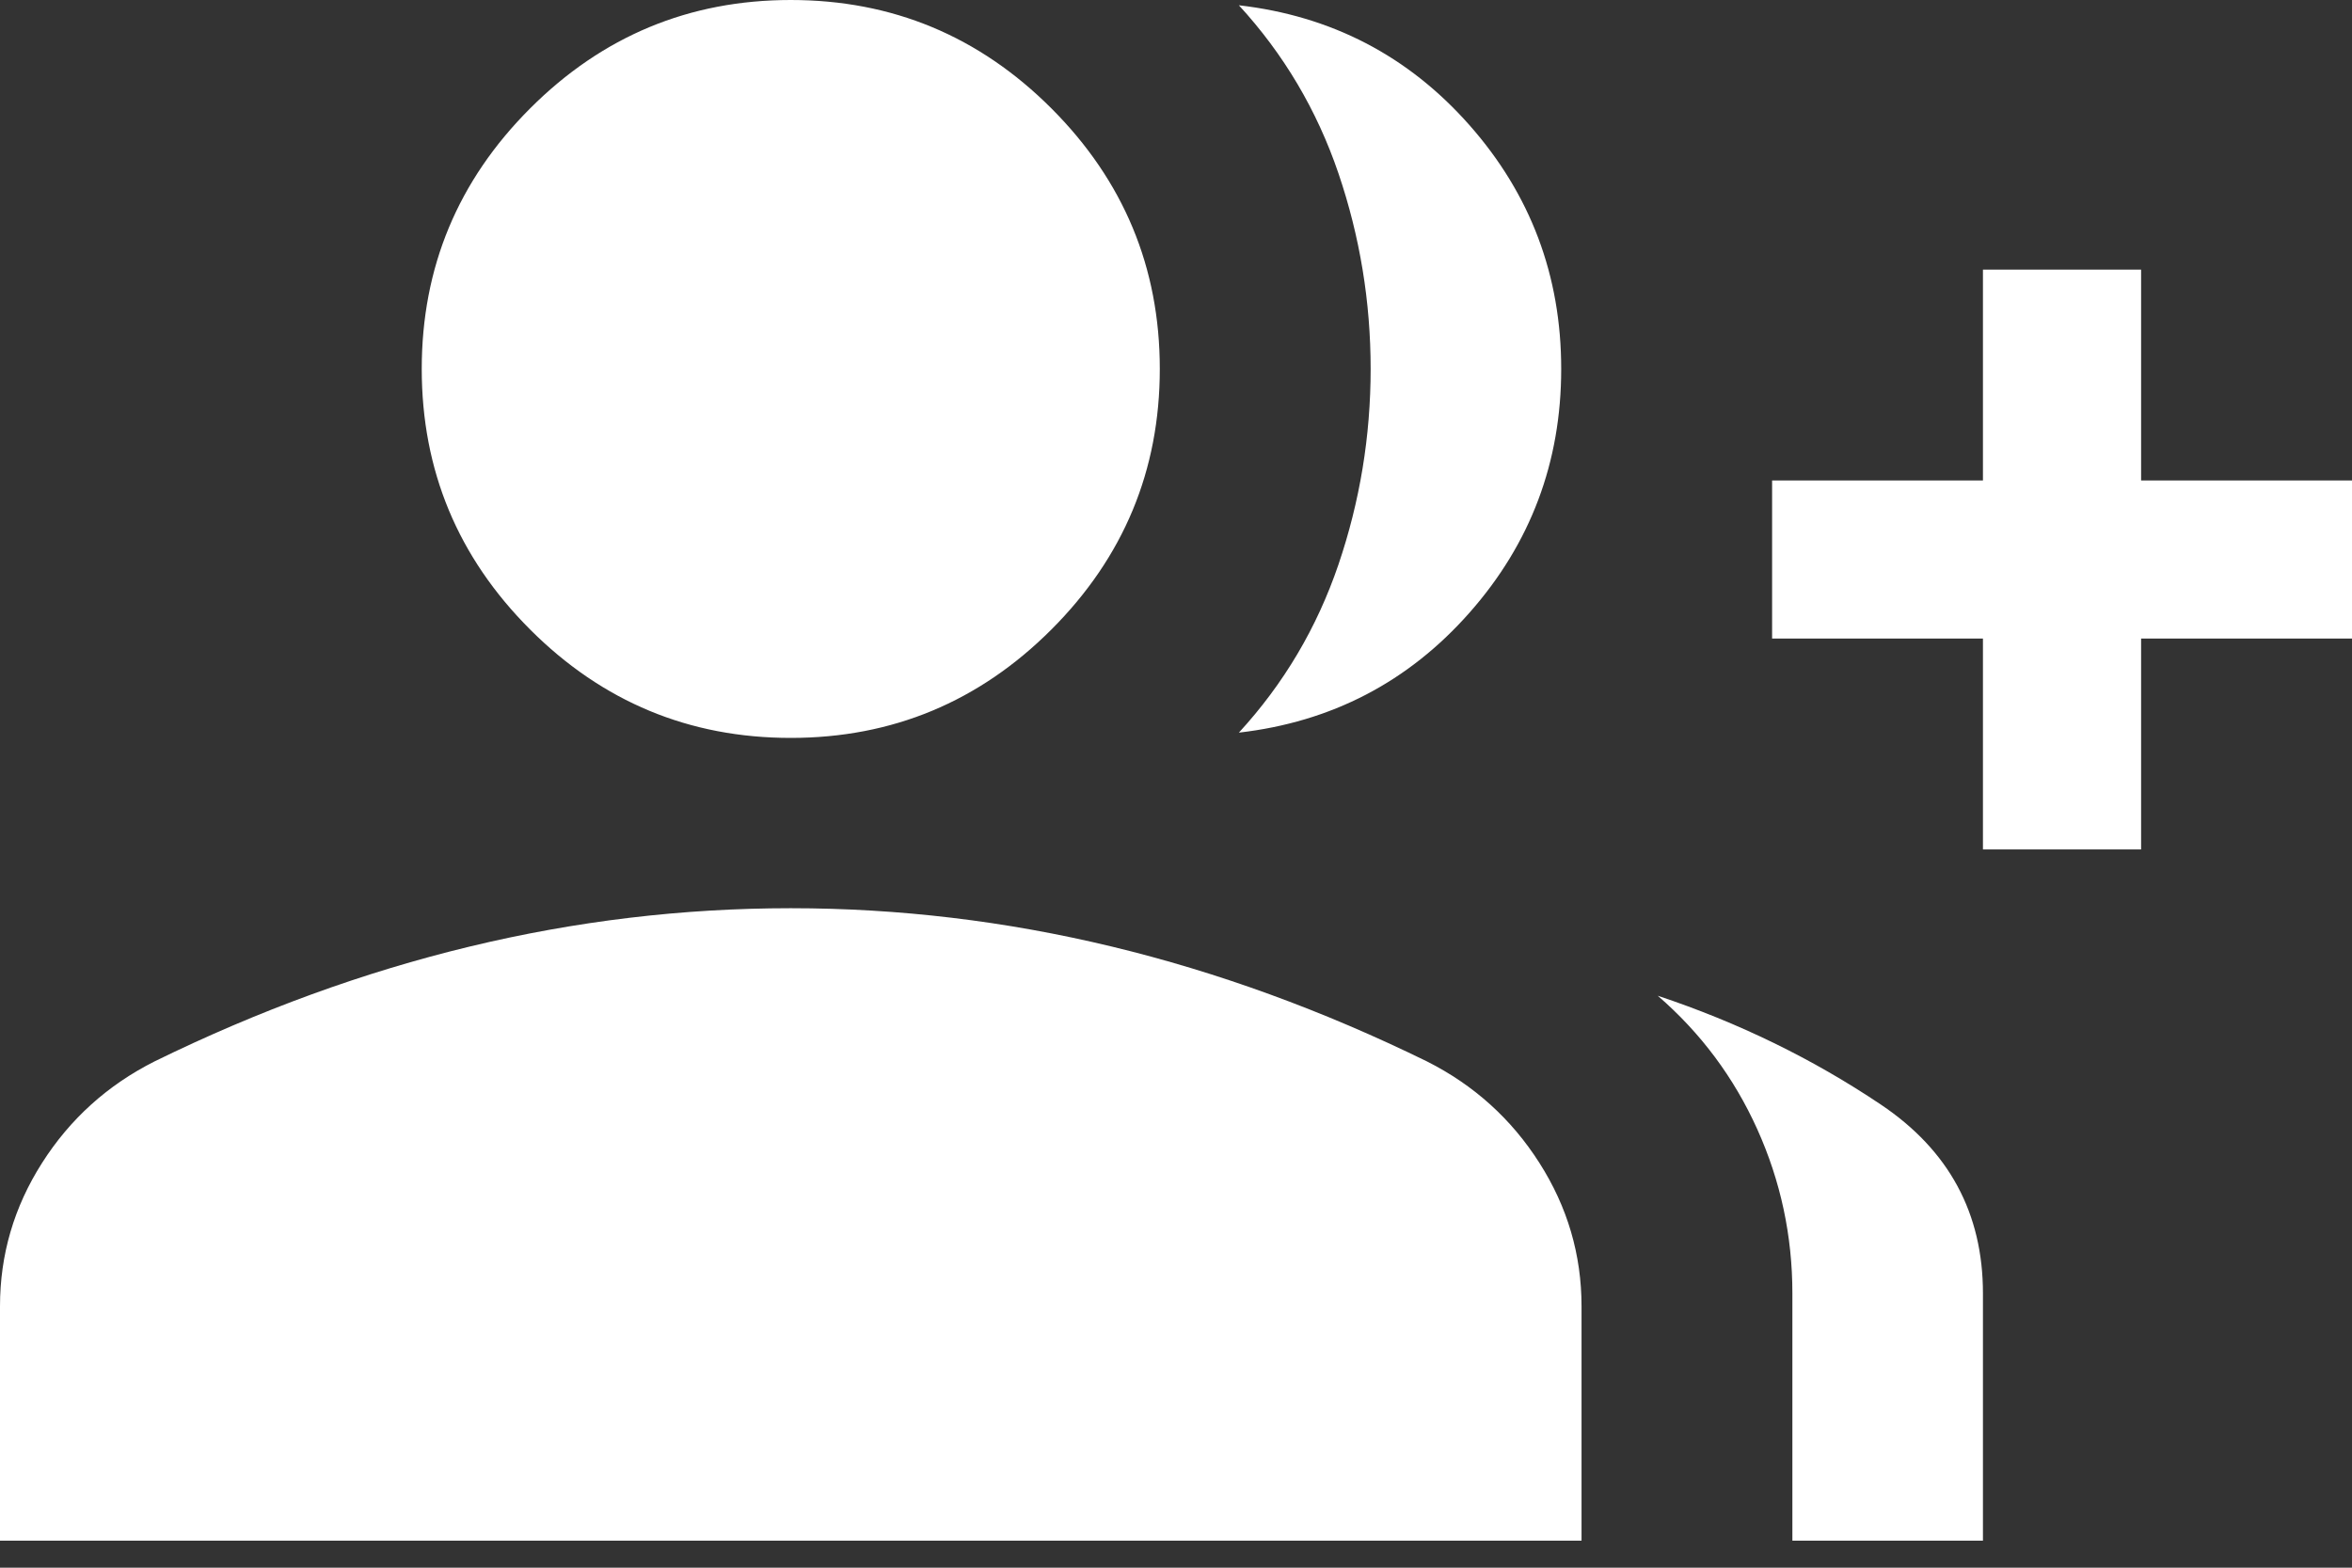 <svg width="45" height="30" viewBox="0 0 45 30" fill="none" xmlns="http://www.w3.org/2000/svg">
<rect x="0" y="0" width="45" height="30" fill="#333333" stroke="none"/>
<path d="M23.703 14.02C24.561 13.086 25.196 12.014 25.608 10.804C26.019 9.594 26.224 8.346 26.224 7.06C26.224 5.775 26.019 4.527 25.608 3.317C25.196 2.107 24.561 1.035 23.703 0.101C25.474 0.305 26.945 1.07 28.115 2.395C29.285 3.721 29.87 5.276 29.87 7.06C29.87 8.845 29.285 10.4 28.115 11.725C26.945 13.051 25.474 13.816 23.703 14.02ZM34.293 29.483V24.75C34.293 23.65 34.069 22.604 33.622 21.611C33.175 20.619 32.54 19.767 31.717 19.055C33.264 19.57 34.687 20.265 35.988 21.139C37.289 22.013 37.939 23.217 37.939 24.75V29.483H34.293ZM37.939 16.255V12.22H33.905V9.194H37.939V5.16H40.965V9.194H45V12.22H40.965V16.255H37.939ZM15.129 14.121C13.188 14.121 11.525 13.43 10.143 12.047C8.76 10.664 8.069 9.002 8.069 7.06C8.069 5.119 8.76 3.457 10.143 2.074C11.525 0.691 13.188 0 15.129 0C17.071 0 18.733 0.691 20.116 2.074C21.498 3.457 22.19 5.119 22.19 7.06C22.19 9.002 21.498 10.664 20.116 12.047C18.733 13.43 17.071 14.121 15.129 14.121ZM0 29.483V24.998C0 24.011 0.268 23.096 0.805 22.254C1.341 21.412 2.058 20.765 2.956 20.312C4.95 19.335 6.961 18.602 8.99 18.113C11.019 17.624 13.065 17.38 15.129 17.38C17.193 17.38 19.239 17.624 21.268 18.113C23.297 18.602 25.308 19.335 27.302 20.312C28.2 20.765 28.917 21.412 29.453 22.254C29.99 23.096 30.259 24.011 30.259 24.998V29.483H0Z" fill="white"/>
</svg>
